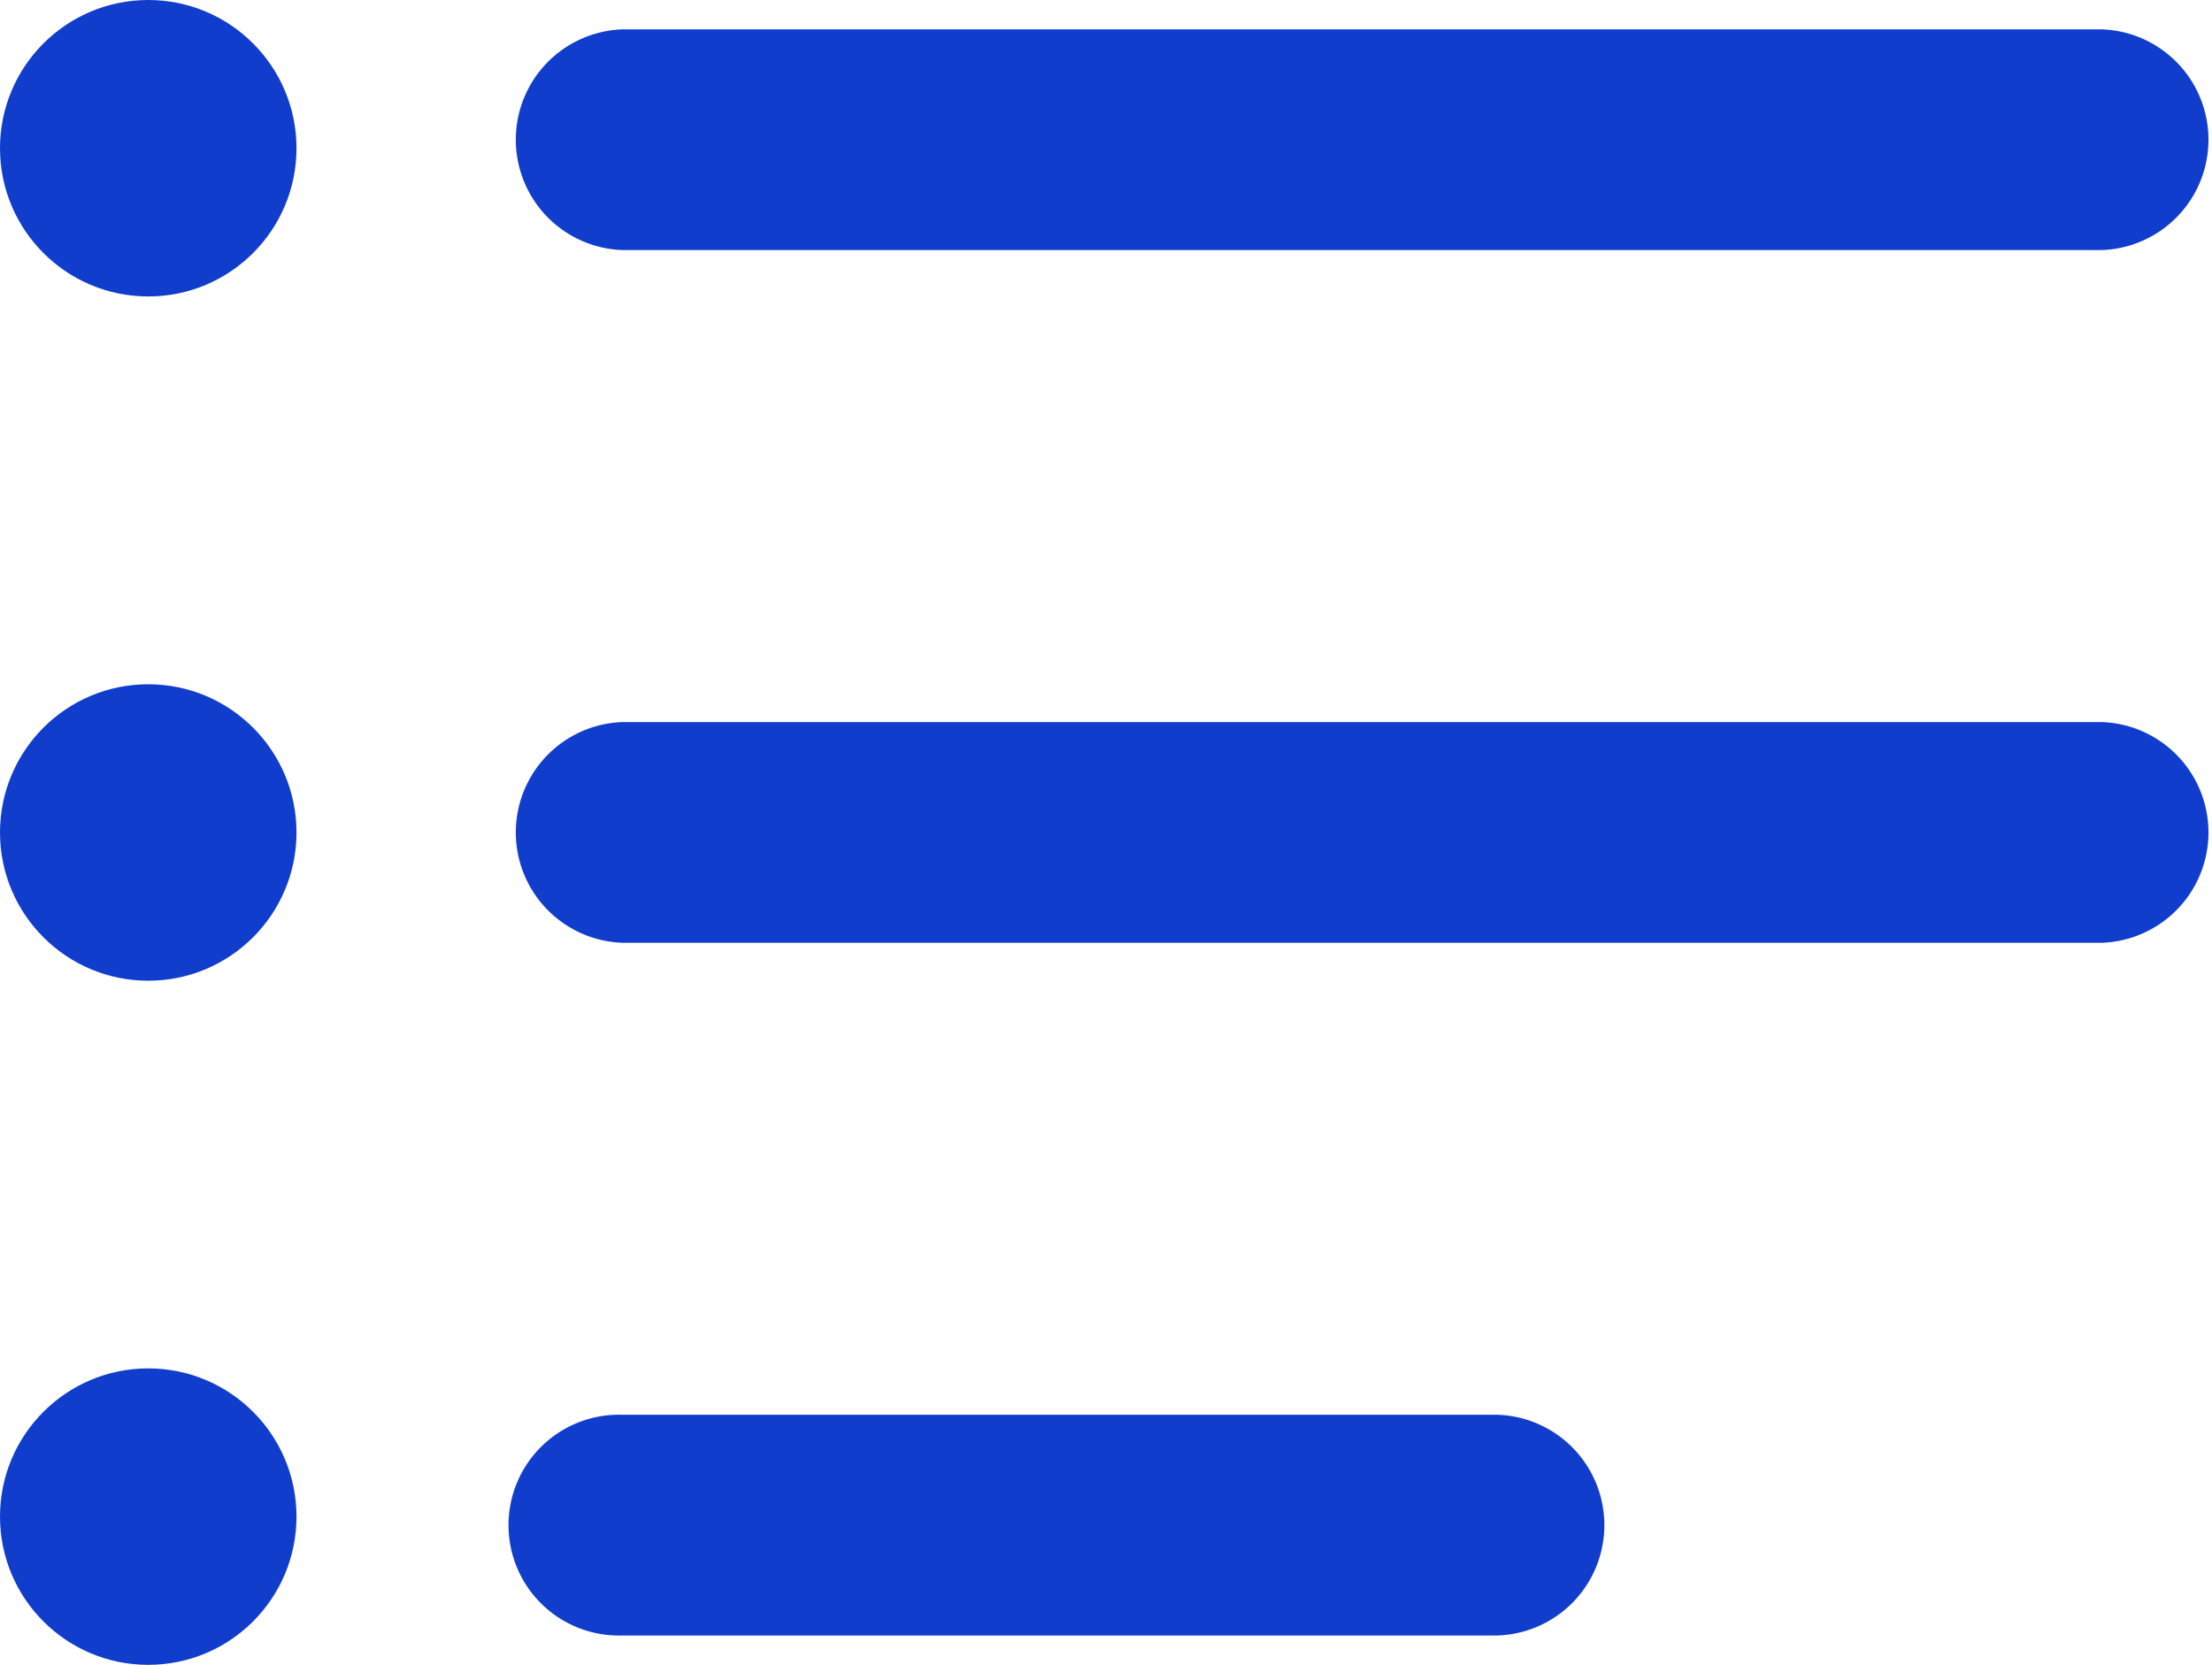 <svg xmlns="http://www.w3.org/2000/svg" width="18.308" height="13.781" viewBox="0 0 18.308 13.781">
  <g id="list" transform="translate(0 -7.434)">
    <path id="Path_32" data-name="Path 32" d="M22.076,47.72H14.834a.914.914,0,1,1,0-1.827h7.242a.914.914,0,0,1,0,1.827Z" transform="translate(-9.681 -26.748)" fill="#113DCD"/>
    <path id="Path_33" data-name="Path 33" d="M27.076,28.889H14.834a.914.914,0,0,1,0-1.827H27.076a.914.914,0,0,1,0,1.827Z" transform="translate(-9.681 -13.651)" fill="#113DCD"/>
    <path id="Path_34" data-name="Path 34" d="M27.076,10.058H14.834a.914.914,0,0,1,0-1.827H27.076a.914.914,0,0,1,0,1.827Z" transform="translate(-9.681 -0.554)" fill="#113DCD"/>
    <circle id="Ellipse_12" data-name="Ellipse 12" cx="1.227" cy="1.227" r="1.227" transform="translate(0 7.434)" fill="#113DCD"/>
    <circle id="Ellipse_13" data-name="Ellipse 13" cx="1.227" cy="1.227" r="1.227" transform="translate(0 13.098)" fill="#113DCD"/>
    <circle id="Ellipse_14" data-name="Ellipse 14" cx="1.227" cy="1.227" r="1.227" transform="translate(0 18.761)" fill="#113DCD"/>
  </g>
</svg>
